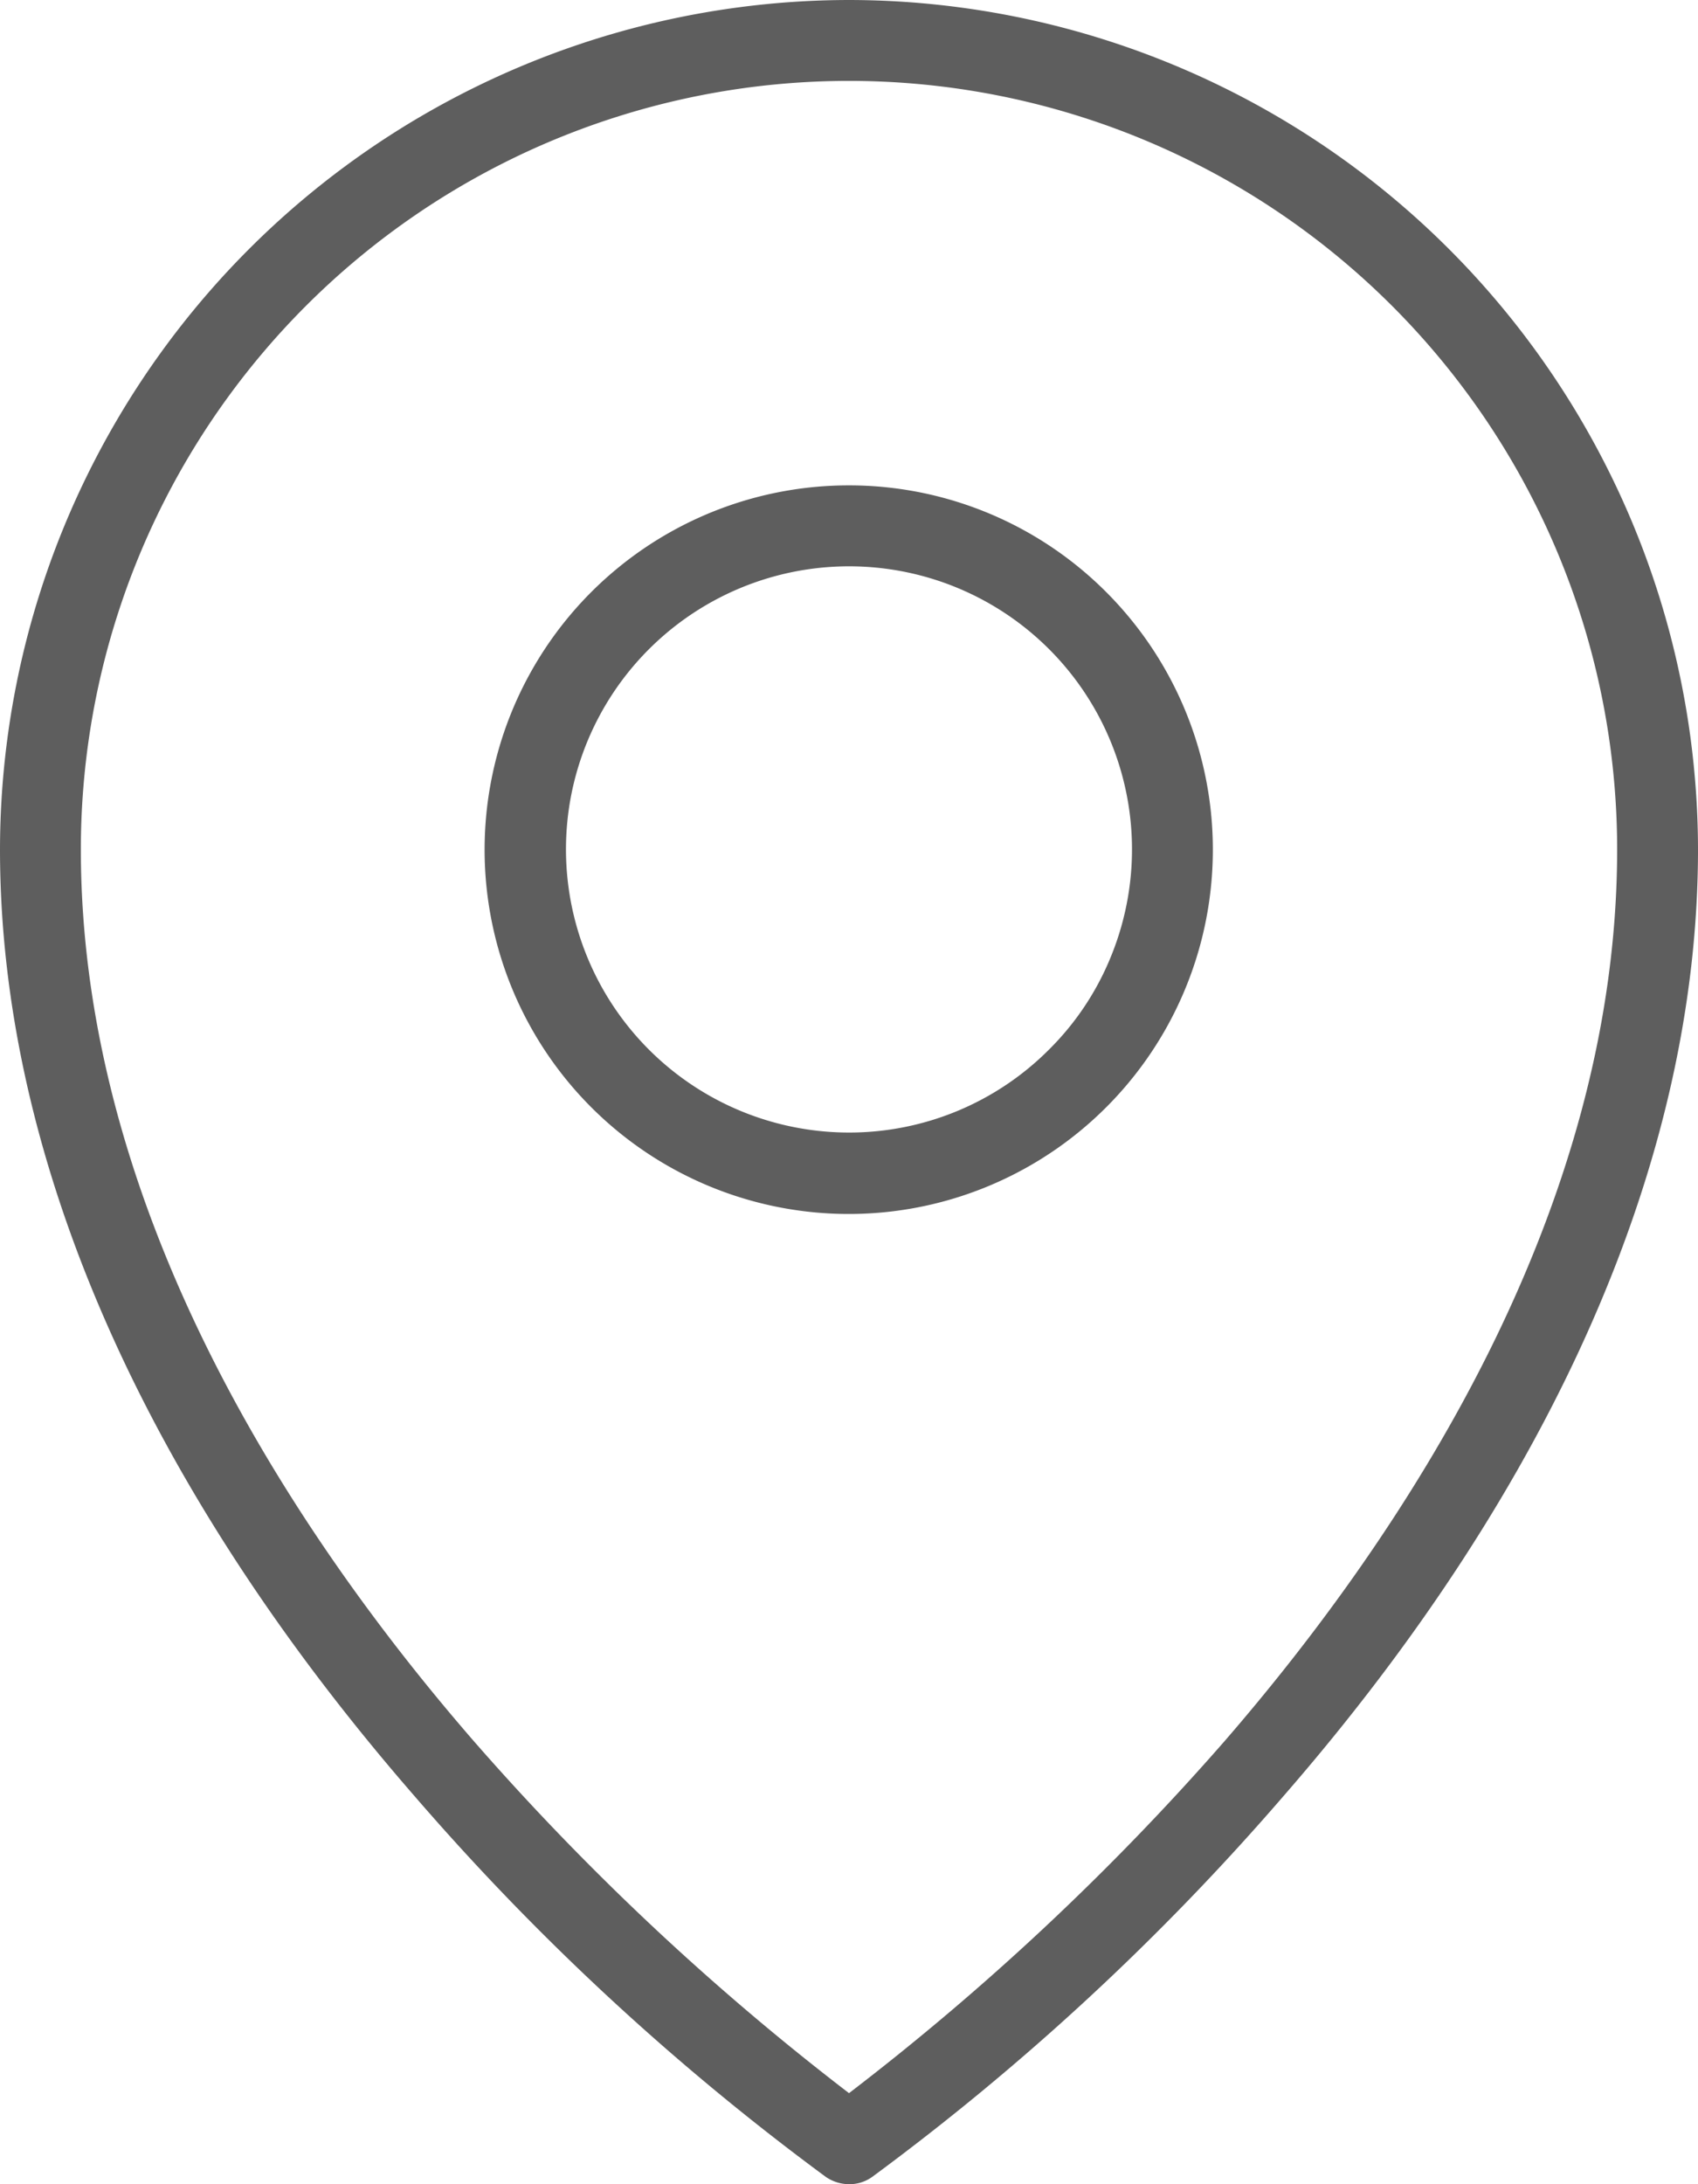 <svg id="Vrstva_1" data-name="Vrstva 1" xmlns="http://www.w3.org/2000/svg" viewBox="0 0 31.5 40.5"><defs><style>.cls-1{opacity:0.8;}.cls-2{fill:#363636;}</style></defs><title>vyhoda</title><g class="cls-1"><path class="cls-2" d="M15.75,9a6.755,6.755,0,1,0,4.77,1.977A6.738,6.738,0,0,0,15.75,9Zm0,12a5.252,5.252,0,0,1-5.15-6.274,5.253,5.253,0,0,1,7.16-3.826,5.249,5.249,0,0,1,2.84,6.859,5.157,5.157,0,0,1-1.14,1.703A5.234,5.234,0,0,1,15.75,21Zm0-21A15.77,15.77,0,0,0,0,15.75c0,5.704,2.66,11.773,7.69,17.554a46.585,46.585,0,0,0,7.63,7.061.77.77,0,0,0,.43.135.724.724,0,0,0,.43-.135,46.62,46.62,0,0,0,7.63-7.061C28.84,27.523,31.5,21.454,31.5,15.75A15.77,15.77,0,0,0,15.75,0Zm6.96,32.293a48.025,48.025,0,0,1-6.96,6.519,48.06,48.06,0,0,1-6.96-6.527C5.47,28.462,1.5,22.481,1.5,15.75a14.25,14.25,0,1,1,28.5,0C30,22.481,26.03,28.462,22.71,32.293Z"/></g></svg>